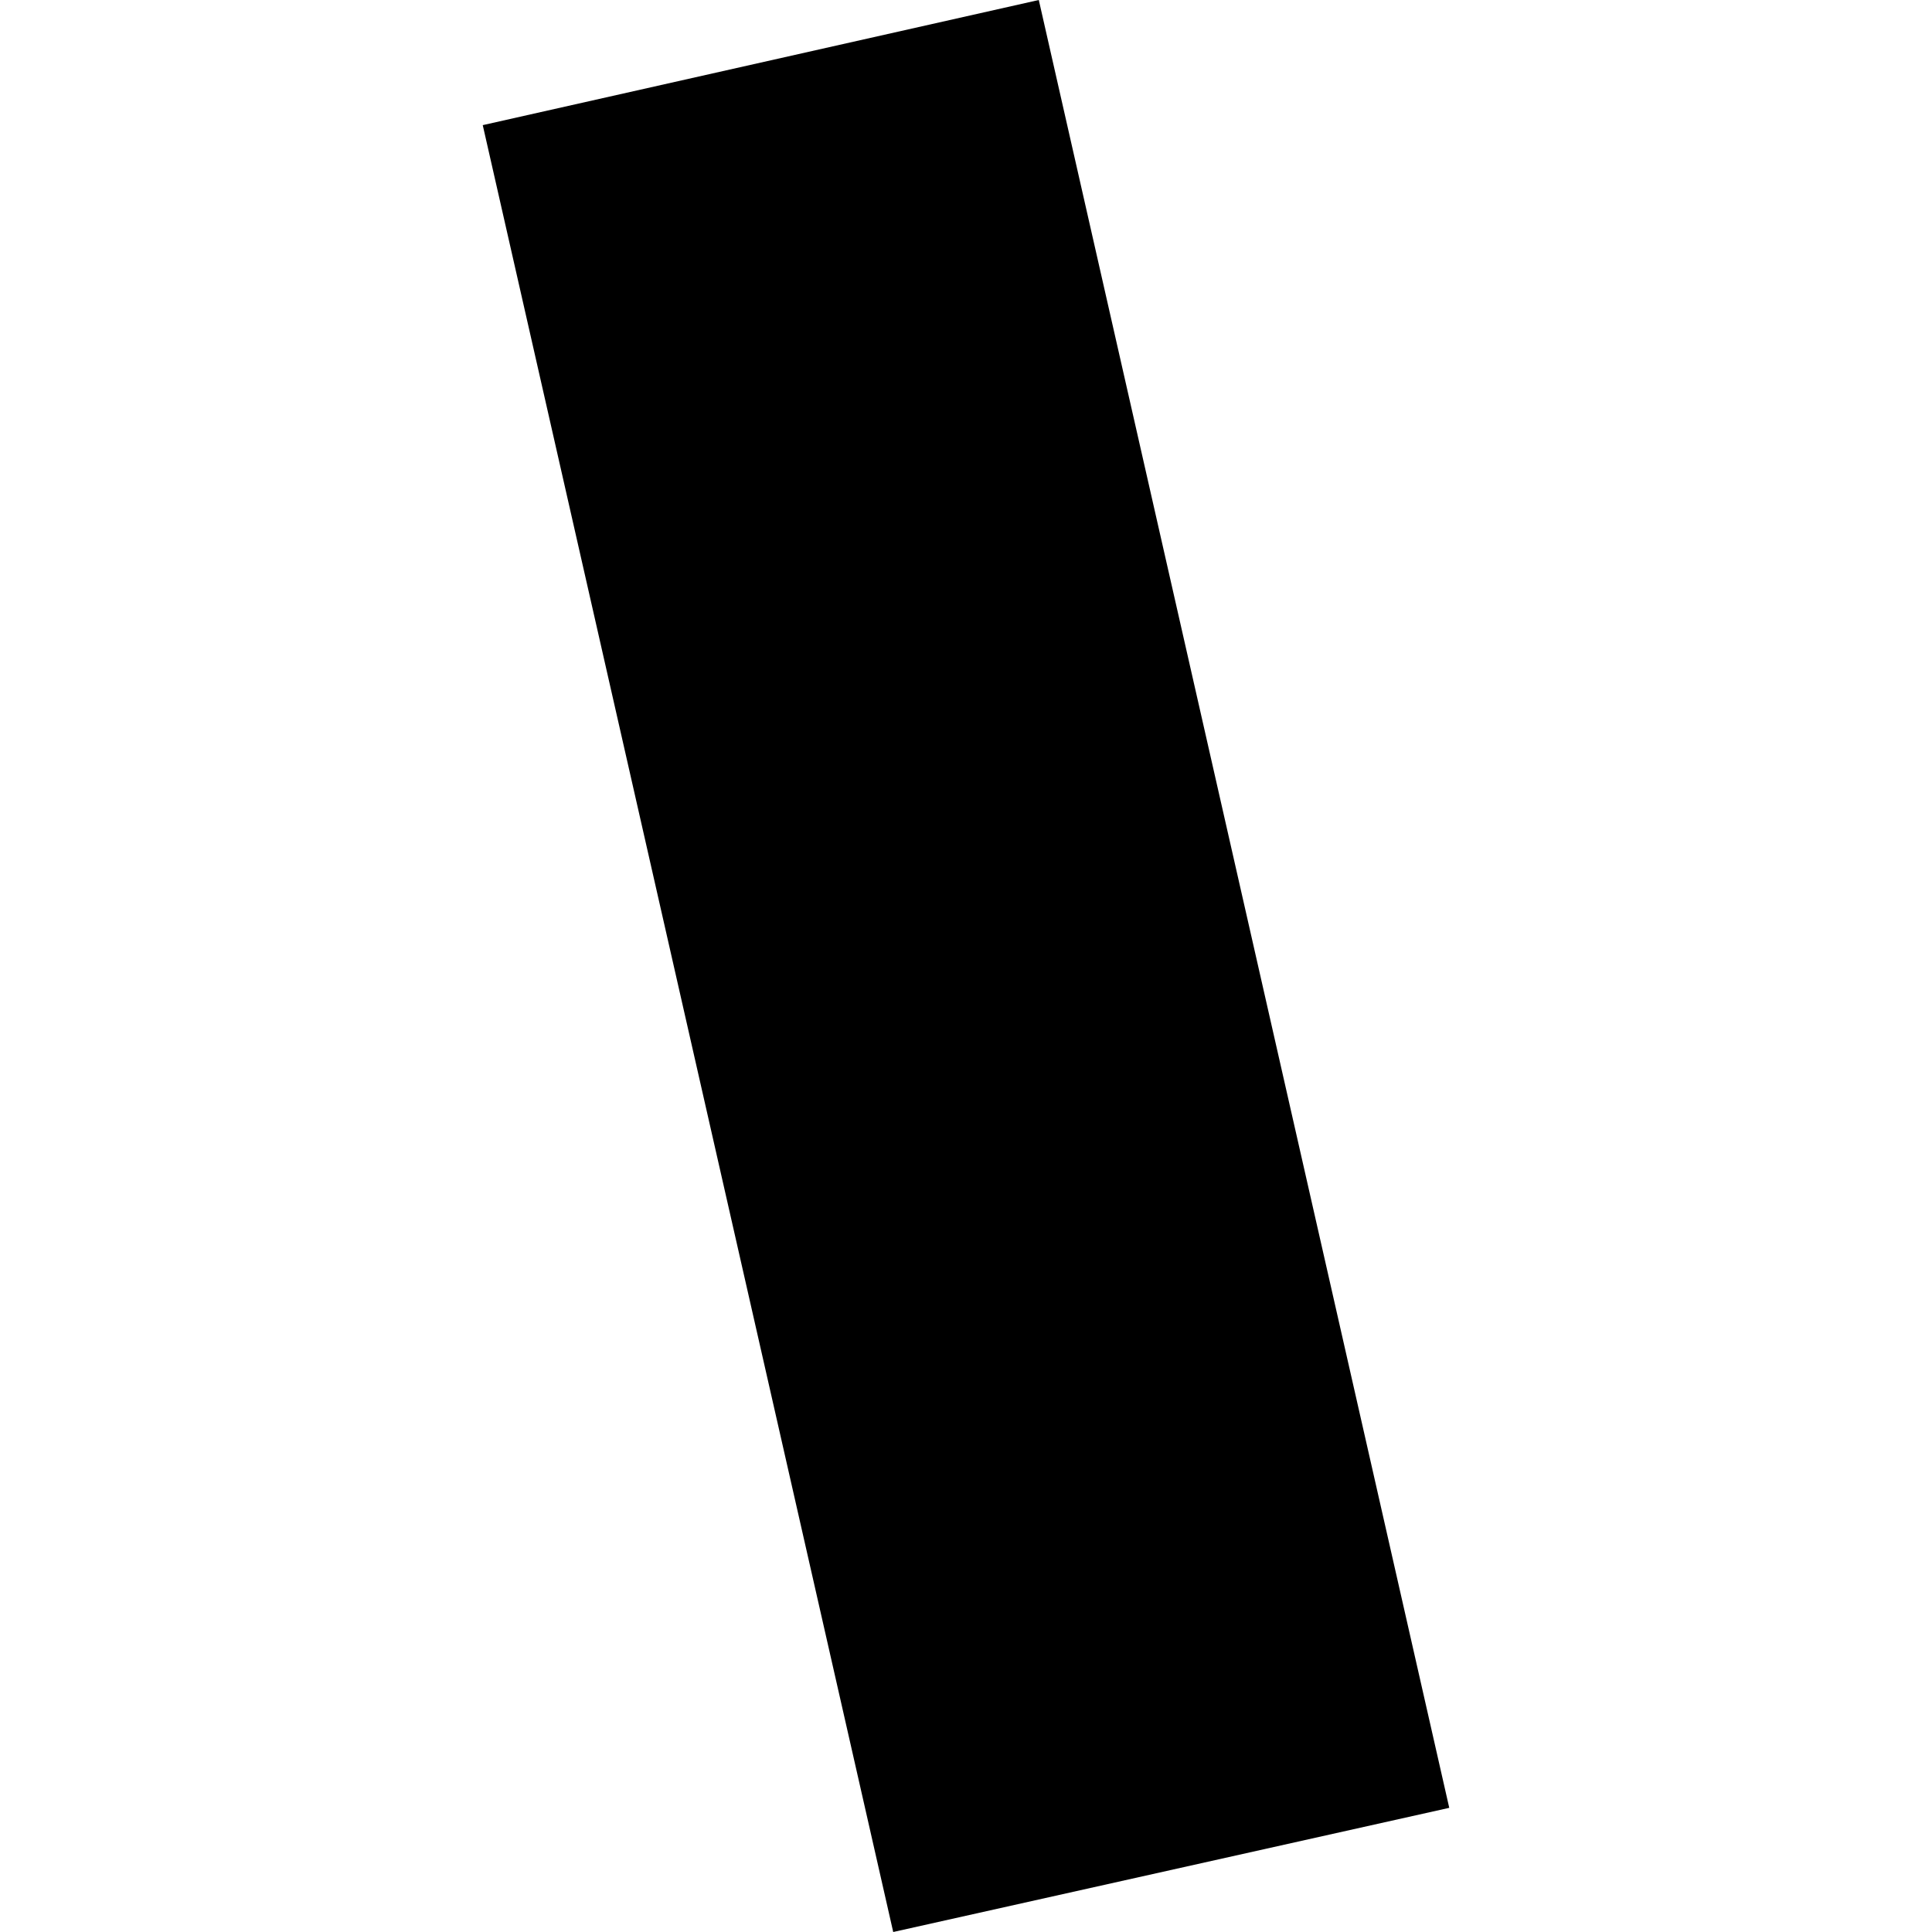 <?xml version="1.0" encoding="utf-8" standalone="no"?>
<!DOCTYPE svg PUBLIC "-//W3C//DTD SVG 1.1//EN"
  "http://www.w3.org/Graphics/SVG/1.1/DTD/svg11.dtd">
<!-- Created with matplotlib (https://matplotlib.org/) -->
<svg height="288pt" version="1.1" viewBox="0 0 288 288" width="288pt" xmlns="http://www.w3.org/2000/svg" xmlns:xlink="http://www.w3.org/1999/xlink">
 <defs>
  <style type="text/css">
*{stroke-linecap:butt;stroke-linejoin:round;}
  </style>
 </defs>
 <g id="figure_1">
  <g id="patch_1">
   <path d="M 0 288 
L 288 288 
L 288 0 
L 0 0 
z
" style="fill:none;opacity:0;"/>
  </g>
  <g id="axes_1">
   <g id="PatchCollection_1">
    <path clip-path="url(#pbeb1b24330)" d="M 71.962 18.654 
L 154.852 0 
L 216.038 269.492 
L 133.15 288 
L 71.962 18.654 
"/>
   </g>
  </g>
 </g>
 <defs>
  <clipPath id="pbeb1b24330">
   <rect height="288" width="144.077" x="71.962" y="0"/>
  </clipPath>
 </defs>
</svg>
